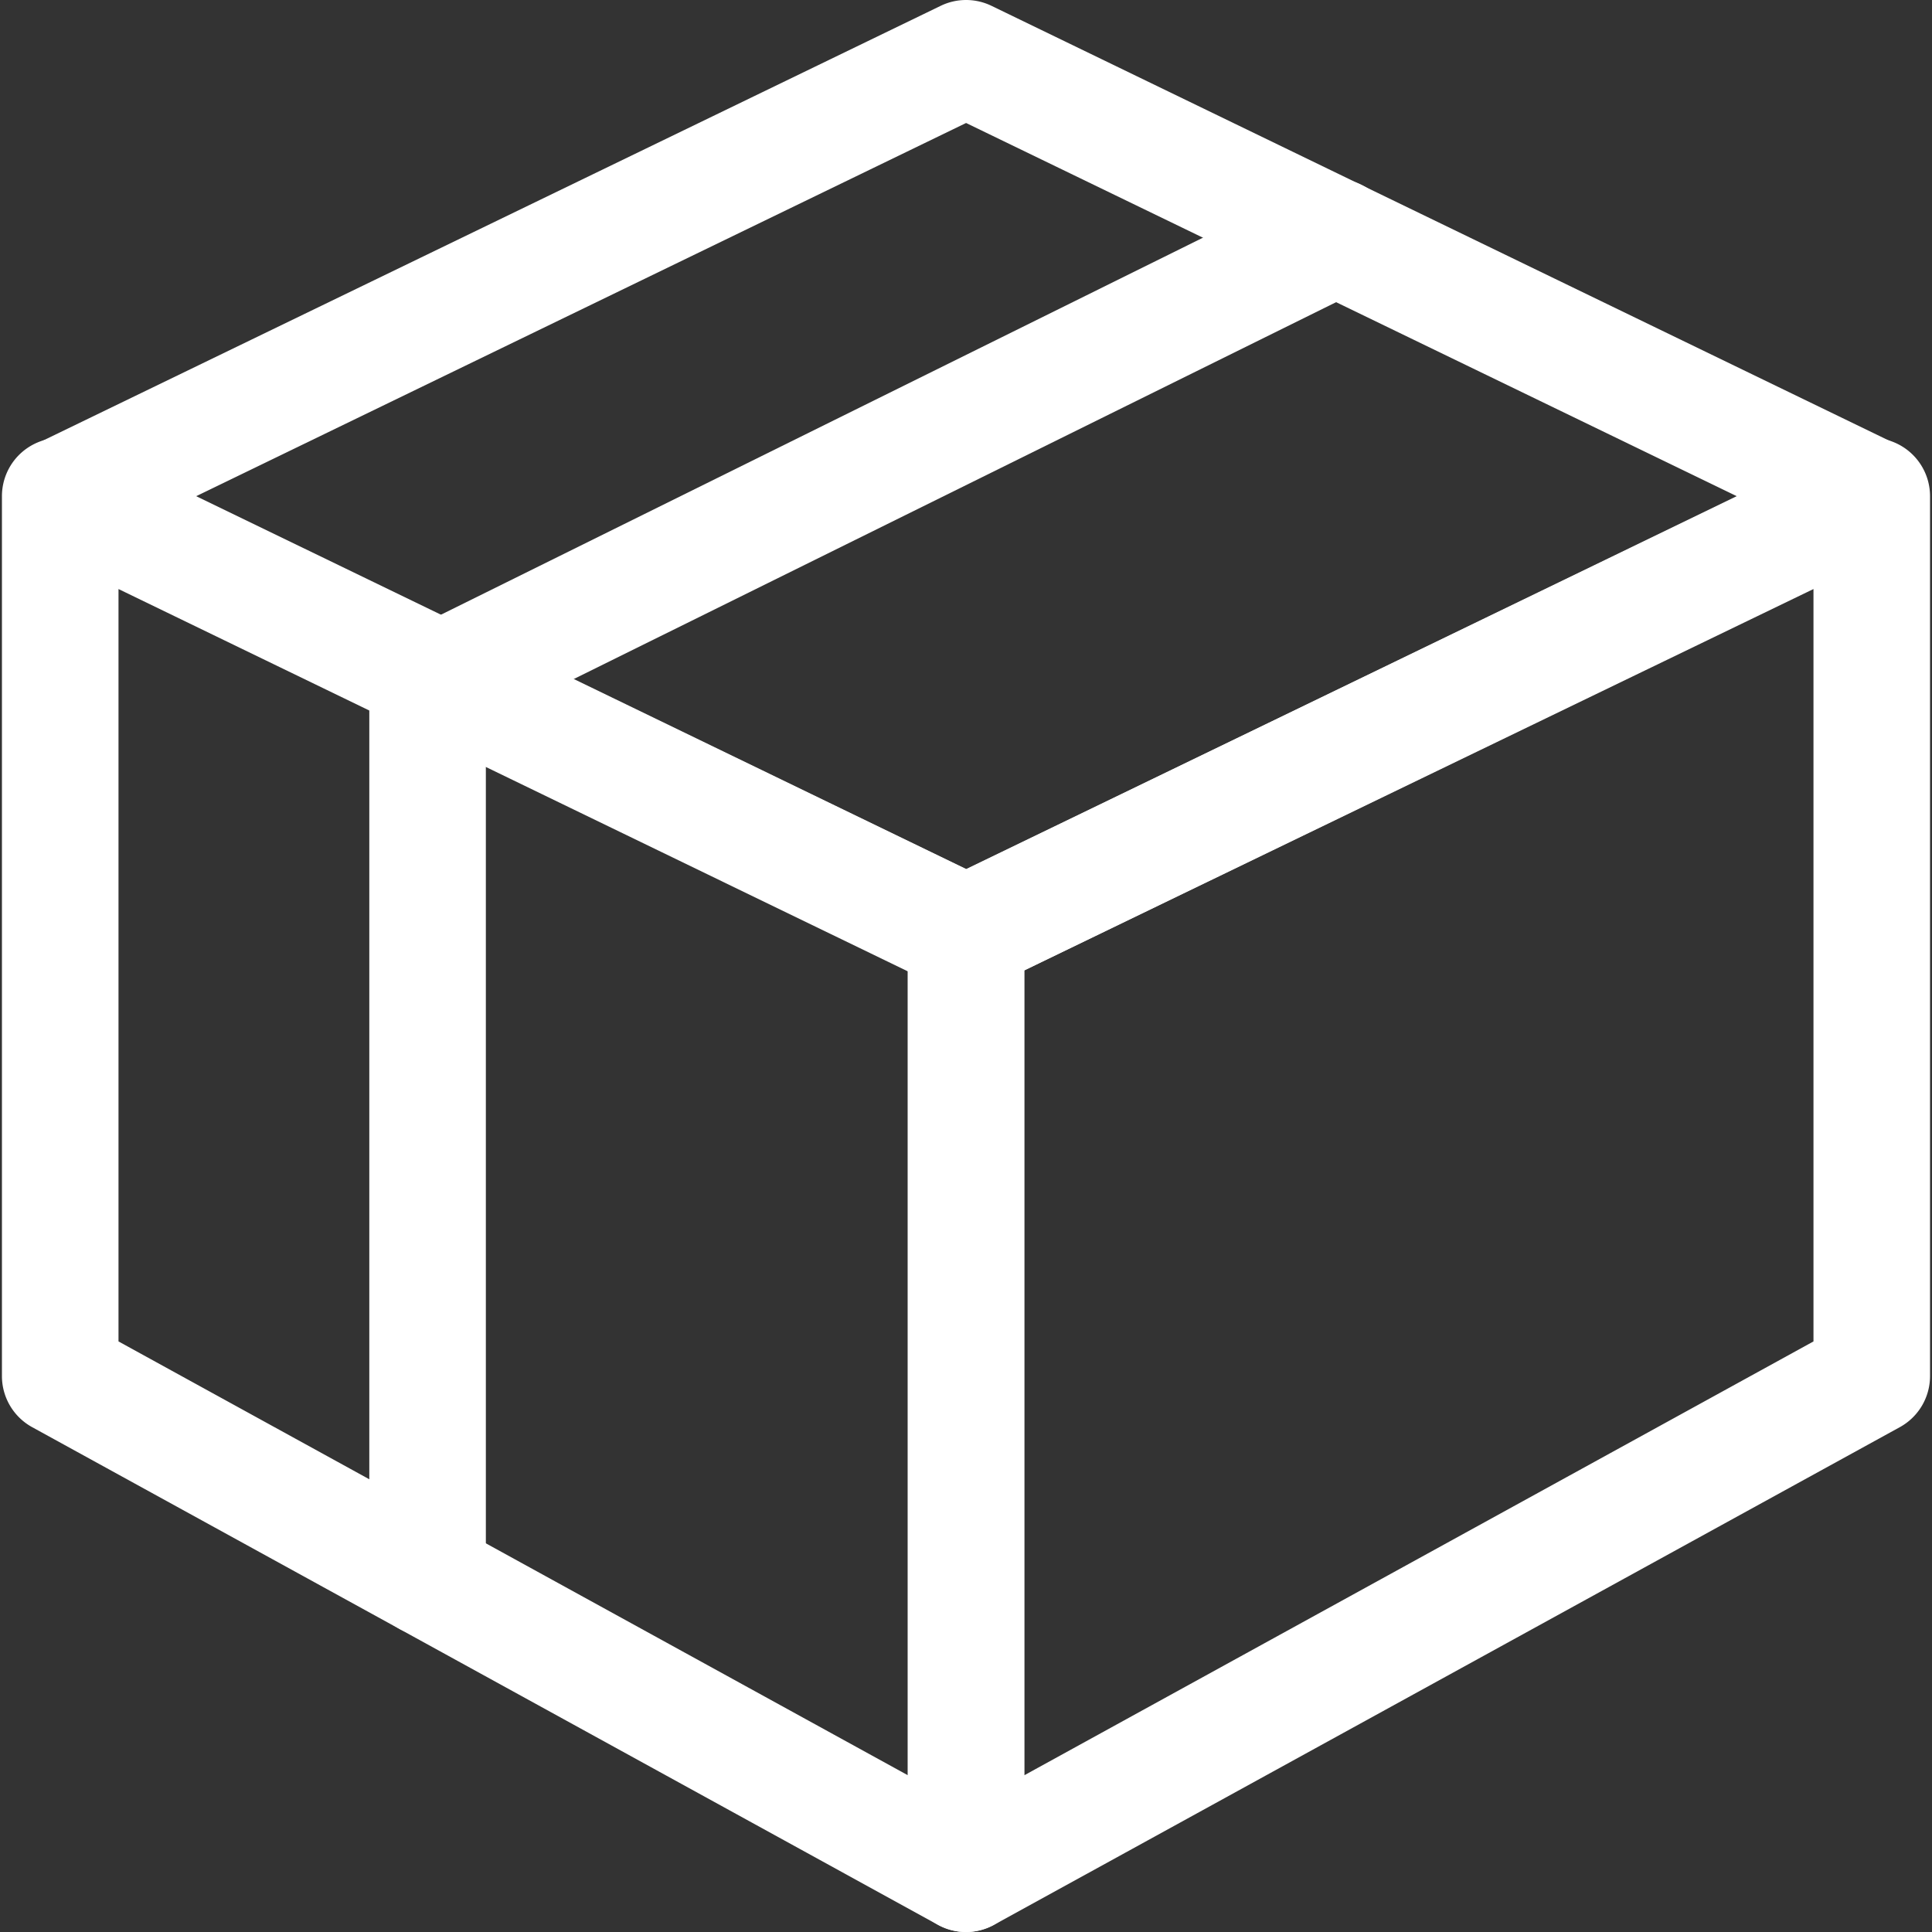 <?xml version="1.0" standalone="no"?><!DOCTYPE svg PUBLIC "-//W3C//DTD SVG 1.1//EN" "http://www.w3.org/Graphics/SVG/1.1/DTD/svg11.dtd"><svg t="1694401039634" class="icon" viewBox="0 0 1024 1024" version="1.1" xmlns="http://www.w3.org/2000/svg" p-id="16729" xmlns:xlink="http://www.w3.org/1999/xlink" width="100" height="100"><rect x="0" y="0" width="1024" height="1024" fill="#333333" stroke="none"/><path d="M512.046 525.855a30.89 30.89 0 0 1-13.489-3.09l-479.2-231.98a30.89 30.89 0 0 1 0-55.601l479.2-232.083a30.89 30.89 0 0 1 26.977 0l479.097 232.083a30.89 30.89 0 0 1 0 55.601l-479.2 231.98a30.89 30.89 0 0 1-13.385 3.09z m-408.051-262.87l408.257 197.693 408.256-197.693L512.046 65.189z" fill="#ffffff" p-id="16730"></path><path d="M512.046 1024a30.89 30.89 0 0 1-14.93-3.81L16.989 756.394a30.89 30.89 0 0 1-15.96-27.08v-466.33a30.89 30.89 0 0 1 44.379-27.8l480.023 231.98a30.89 30.89 0 0 1 17.401 27.801V993.11a30.89 30.89 0 0 1-30.89 30.89zM62.809 710.986l418.347 229.921v-426.07L62.81 312.202z" fill="#ffffff" p-id="16731"></path><path d="M512.046 1024a30.89 30.89 0 0 1-30.89-30.89V494.965a30.89 30.89 0 0 1 17.401-27.8l480.024-231.981a30.89 30.89 0 0 1 44.378 27.8v466.33a30.89 30.89 0 0 1-15.96 27.08L526.873 1020.19a30.89 30.89 0 0 1-14.827 3.81z m30.89-509.678v426.585L961.18 710.986V312.202z" fill="#ffffff" p-id="16732"></path><path d="M226.626 867.184a30.89 30.89 0 0 1-30.89-30.89V363.787a30.89 30.89 0 0 1 17.196-27.697L694.088 98.034a30.89 30.89 0 0 1 27.698 55.396l-464.27 229.509v453.047a30.89 30.89 0 0 1-30.89 31.198z" fill="#ffffff" p-id="16733"></path></svg>